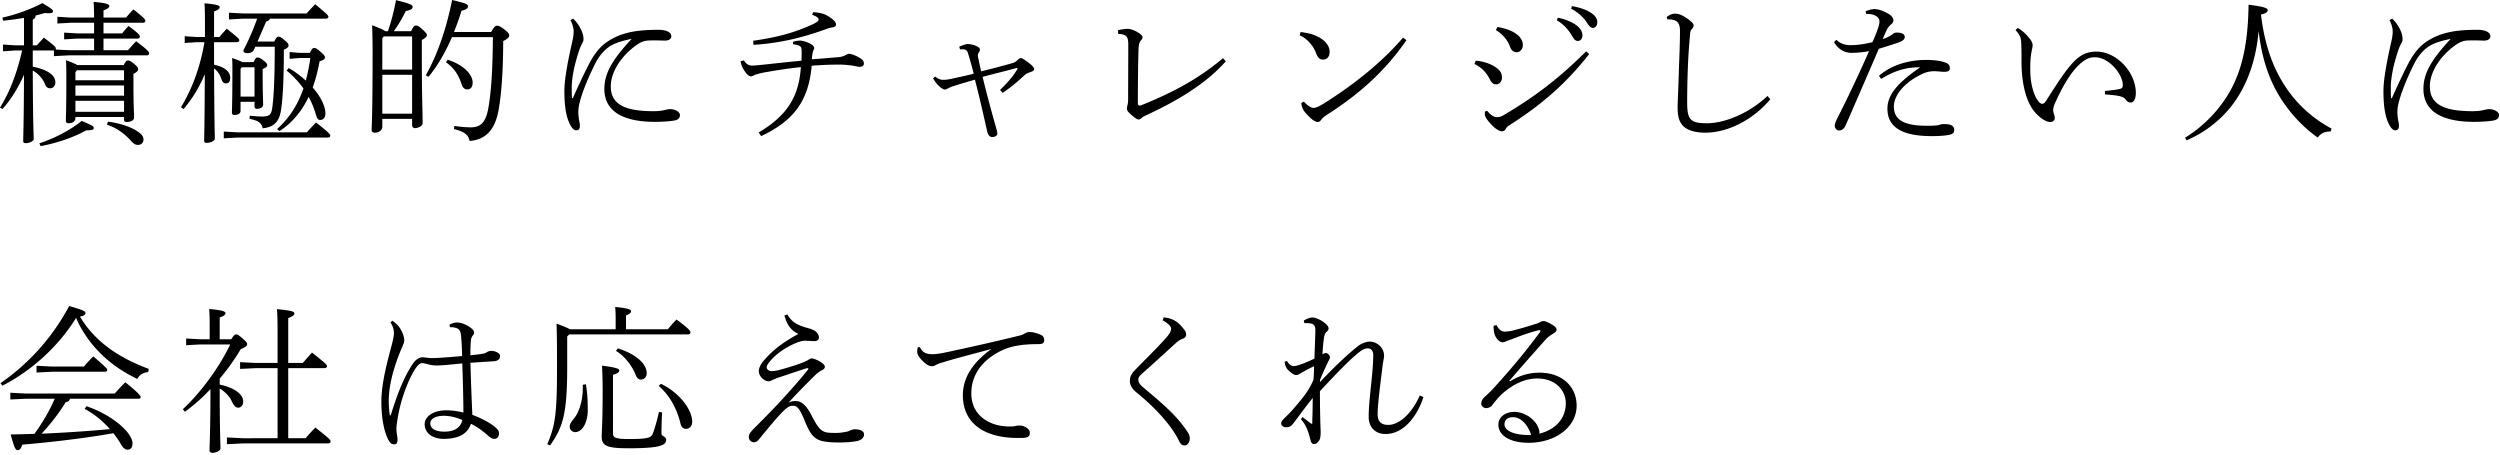 <svg xmlns="http://www.w3.org/2000/svg" data-name="レイヤー 1" viewBox="0 0 829 151"><path d="m35.777 40.353-.312.988c2.86.936 5.616 2.704 8.009 5.409.883.988 1.508 1.3 2.34 1.3.936 0 1.768-.676 1.768-1.768 0-1.248-.936-2.08-2.548-3.069-2.393-1.455-6.085-2.496-9.257-2.86Zm-12.948.52c1.092 0 2.184-.572 2.184-1.716v-.364h16.12v.832c0 .468.156.832.936.832.988 0 2.392-.416 2.392-1.456 0-1.196-.208-4.108-.208-10.504v-4.004c1.145-.572 1.56-1.092 1.56-1.508 0-.416-.052-.728-1.352-1.82-1.092-.936-1.56-1.092-2.028-1.092-.364 0-.676.052-1.404 1.508H25.637c-.572-.364-1.664-.832-3.744-1.612.104 2.08.104 4.16.104 8.476 0 6.76-.156 10.192-.156 11.648 0 .52.364.78.988.78Zm2.184-16.952.52-.624h15.6v3.328h-16.12V23.92Zm0 4.42h16.12v3.38h-16.12v-3.38Zm0 5.096h16.12v3.64h-16.12v-3.64ZM13.468 48.466c5.46-1.04 10.973-2.912 15.133-5.253 2.08.052 2.496-.312 2.496-.78 0-.52-.26-.728-4.004-2.34-3.692 3.016-9.1 5.825-14.04 7.437l.415.936Zm31.67-34.79c-1.145 1.196-1.664 1.82-2.705 2.965h-8.112v-3.849h11.233c.52 0 .832-.26.832-.624 0-.468-.209-.936-3.745-3.536-.78.78-1.404 1.508-2.132 2.444h-6.188V7.54h13.053c.52 0 .832-.26.832-.624 0-.468-.312-.884-3.953-3.796a38.295 38.295 0 0 0-2.444 2.704h-7.488V3.432c1.664-.572 1.924-1.04 1.924-1.456 0-.52-.884-.988-5.2-1.352.104 2.028.156 3.016.156 5.2h-7.696l-4.472-.26V7.8l4.472-.26H31.2v3.536h-5.46l-4.472-.26v2.236l4.472-.26h5.46v3.849h-8.424l-4.316-.208c0-.104.052-.208.052-.312 0-.468-.208-.78-3.953-3.64a96.16 96.16 0 0 0-2.34 2.547h-1.352V6.5c.624-.26.884-.572.936-1.352 1.092-.26 2.132-.572 3.016-.832 1.82.156 2.757.104 2.757-.572 0-.468-.52-.936-3.537-2.704C10.244 3.068 5.148 4.888.832 5.824l.156 1.04a88.786 88.786 0 0 0 6.968-.936v9.1H4.94l-3.952-.26v2.237l3.952-.26h2.392C5.616 24.337 3.172 30.629 0 35.673l.832.468c2.548-2.86 5.044-6.656 7.124-11.336-.052 16.276-.26 20.28-.26 21.997 0 .468.312.676.884.676 1.092 0 2.6-.676 2.6-1.352 0-1.196-.26-4.94-.312-22.725 1.872 1.04 3.432 2.808 4.057 4.524.364.936.883 1.352 1.768 1.352.936 0 1.664-.832 1.664-1.976 0-2.184-2.184-4.108-7.489-5.2v-5.356h7.02v1.872l4.889-.26h25.845c.52 0 .832-.26.832-.624 0-.468-.208-.988-4.316-4.056Zm15.754 22.465c2.86-3.38 5.148-7.072 7.02-11.544-.052 17.004-.208 20.385-.208 22.153 0 .468.26.624.832.624 1.352 0 2.704-.728 2.704-1.352 0-1.196-.156-4.212-.26-23.35 1.092.833 1.924 1.925 2.444 3.589.312.936.78 1.404 1.456 1.404.937 0 1.456-.52 1.456-1.924 0-1.924-1.82-3.588-5.356-4.264v-7.489h7.54c.52 0 .833-.26.833-.624 0-.468-.468-.884-4.16-3.848-1.197 1.3-1.717 1.872-2.445 2.756H70.98V3.796c1.56-.572 1.872-.988 1.872-1.404 0-.52-.468-.884-5.044-1.3.104 1.612.156 3.12.156 7.748v3.432h-2.756l-3.952-.26v2.236l3.952-.26h2.6c-1.352 7.8-3.796 14.977-7.8 21.581l.884.572ZM85.281 6.188c-1.248 3.484-2.86 7.228-4.576 10.505 0 .572.312.936 1.352.936 1.092 0 1.872-.468 2.184-1.196l.416-.936h6.448c0 11.856-.416 17.628-.884 20.644-.312 1.924-1.04 2.496-3.276 2.496-1.456 0-2.028-.104-4.108-.26l-.104 1.04c2.912.52 4.056 1.404 4.368 3.12 3.64-.364 5.408-2.08 6.032-5.72.572-3.432.988-9.412.988-20.332 1.248-.52 1.56-.988 1.56-1.404 0-.468-.156-.78-1.404-1.82-1.144-.989-1.456-1.093-1.872-1.093-.416 0-.832.208-1.456 1.612h-5.564l2.86-6.604c.728-.26 1.092-.468 1.248-.988h18.565c.52 0 .832-.26.832-.624 0-.416-.312-.78-4.369-4.16-1.092 1.144-1.976 2.028-2.86 3.068h-21.06l-4.68-.26v2.236l4.68-.26h4.68Zm-7.436 31.93c1.144 0 1.924-.52 1.924-1.353V33.75h4.628v1.56c0 .468.312.78.832.78.936 0 2.028-.468 2.028-1.3 0-1.404-.156-3.38-.156-10.608v-1.3c1.04-.416 1.508-.832 1.508-1.248 0-.416-.156-.728-1.352-1.664-.988-.78-1.352-.884-1.872-.884-.416 0-.728.208-1.248 1.508H80.34c-.52-.312-1.508-.728-3.38-1.352.103 1.404.103 2.756.103 3.692 0 11.024-.156 13.208-.156 14.456 0 .52.26.728.937.728Zm1.924-15.29.416-.52h4.212v9.725h-4.628V22.83Zm-5.565 23.038 4.68-.26h29.798c.52 0 .832-.26.832-.624 0-.416-.26-.885-4.733-4.369-1.092 1.145-2.132 2.236-3.016 3.276h-22.88l-4.68-.26v2.237Zm17.681-3.069.78.677c4.316-2.757 7.436-6.657 9.672-11.337a27.276 27.276 0 0 1 2.444 5.98c.364 1.248.78 1.664 1.352 1.664.989 0 1.769-.676 1.769-2.184 0-2.392-1.56-5.564-4.213-8.58.988-2.704 1.717-5.616 2.288-8.684 1.3-.416 1.769-.78 1.769-1.248 0-.416-.104-.728-1.3-1.768-1.457-1.3-1.769-1.404-2.237-1.404-.468 0-.676.104-1.456 1.612h-3.432l-3.276-.26V19.5l3.276-.26h3.588c-.364 2.548-.832 4.992-1.508 7.488-1.664-1.508-3.536-2.964-5.668-4.16l-.676.832c2.236 1.872 4.056 3.848 5.564 5.928-1.872 5.46-4.68 9.828-8.736 13.468Zm34.891-3.38h9.88v2.132c0 .52.364.936.936.936 1.093 0 2.549-.728 2.549-1.612 0-4.628-.26-8.164-.26-21.84V13.26c1.3-.676 1.664-1.196 1.664-1.612s-.104-.624-1.508-1.924c-1.196-1.092-1.56-1.248-2.133-1.248-.467 0-.832.208-1.56 1.872h-5.772c1.404-1.924 2.756-4.16 4.004-6.708 1.768-.312 2.236-.728 2.236-1.352 0-.572-.312-.988-5.512-2.236a71.97 71.97 0 0 1-2.652 10.296h-.884c-.52-.416-1.716-.988-4.368-1.976.104 2.86.156 5.72.156 8.529 0 21.944-.312 24.7-.312 26.26 0 .52.312.832 1.144.832 1.196 0 2.392-.78 2.392-1.976v-2.6Zm0-26.78.52-.573h9.36V23.09h-9.88V12.636Zm0 12.168h9.88V37.7h-9.88V24.805Zm26.365 3.328c.312.936.936 1.508 1.82 1.508 1.144 0 1.768-.832 1.768-2.288 0-2.496-2.756-5.772-8.268-7.54l-.572.832c2.652 1.872 4.16 4.108 5.252 7.488Zm13.989-18.46c-1.353-1.04-1.82-1.145-2.34-1.145-.573 0-.885.312-1.925 2.08h-12.324a86.812 86.812 0 0 0 2.496-7.02c1.976-.52 2.132-.988 2.132-1.612 0-.52-.572-.884-5.252-1.976-1.976 9.932-5.096 18.617-8.736 24.96l.884.52c2.964-3.483 5.616-8.111 7.8-13.156h13.572c-.052 11.18-.624 18.565-1.508 23.557-.884 4.94-2.756 6.344-5.772 6.344-1.56 0-3.484-.156-5.512-.467l-.104 1.04c3.692.935 4.732 1.976 5.2 3.952 5.148-.468 8.372-3.38 9.62-10.4.884-5.097 1.456-12.117 1.508-22.725 1.613-.833 1.977-1.3 1.977-1.873 0-.468-.104-.832-1.716-2.08Zm20.018 20.28c0 4.576.416 8.06 1.56 10.66.728 1.664 1.508 2.548 2.288 2.6.884.052 1.3-.52 1.3-1.455 0-.573-.104-1.197-.312-2.133-.104-.78-.208-1.768-.208-2.132 0-.676 0-1.664.364-3.172.884-3.744 2.964-8.736 5.357-13.468 1.248-2.444 3.068-4.42 4.68-5.46 1.612-1.04 4.056-1.872 7.28-2.497-6.292 6.76-9.048 11.337-9.048 16.589 0 7.176 5.772 10.92 16.796 10.92 2.86 0 5.668-.26 6.552-.468 1.404-.312 1.717-1.04 1.717-1.82s-1.197-1.924-3.329-1.924c-.416 0-1.196.156-1.612.26-.676.156-1.716.416-3.9.416-9.724 0-14.092-2.444-14.092-8.216 0-5.044 3.744-10.4 8.684-13.833 1.612-1.092 2.704-1.352 4.108-1.404 2.132-.052 3.536 0 4.992.052 1.196.052 2.288-.416 2.288-1.404 0-1.404-1.716-2.184-4.368-2.184-3.276 0-6.136.208-8.424.624-2.652.52-5.46 1.3-8.58 3.432-1.976 1.353-3.848 3.433-5.669 6.813-1.248 2.288-3.692 7.436-5.616 11.804h-.26c-.104-.884-.104-2.236-.104-3.536 0-3.276.936-7.904 2.6-12.688.26-.728.52-1.3.78-1.769.156-.312.52-.832.52-1.456 0-1.3-.312-2.236-.832-3.328-.52-1.092-1.404-2.496-2.6-3.588l-.884.468c.884 1.924 1.04 2.808 1.04 3.796 0 1.456-.26 2.496-.624 4.108-1.56 6.969-2.392 11.96-2.444 15.393ZM274.041 9.62c.572-.208 1.196-.416 1.872-.52 1.04-.156 1.3-.52 1.3-.988 0-.832-.832-1.612-2.444-2.652-1.352-.884-2.808-1.3-5.148-1.404l-.312.832c1.612.624 2.132 1.04 2.132 1.612 0 .364-.26.572-.728.884-.624.416-1.404.78-2.6 1.3-5.148 2.184-10.089 3.64-18.357 4.837l.104 1.351c8.268-.52 15.705-2.184 24.181-5.252ZM250.692 24.7c.728-.207 1.508-.467 3.016-.727 3.276-.572 7.02-1.196 11.857-1.716-.676 10.452-5.148 16.38-13.989 21.684l.832 1.197c9.88-4.733 15.653-10.713 16.745-23.35 3.744-.26 5.876-.363 9.256-.363 1.404 0 2.652.104 4.108.312 1.04.156 1.716.416 2.548.416.936 0 1.404-.416 1.404-1.092 0-.988-.571-1.456-2.236-2.34-.832-.416-2.08-.884-2.652-.884-.364 0-.884.26-1.456.572-.676.364-1.56.52-2.444.572-3.276.26-5.252.468-8.476.676.104-.988.156-1.56.26-2.132.052-.26.104-.572.26-.832.156-.156.26-.468.26-.728 0-.624-.676-1.197-1.456-1.56-1.04-.52-2.392-.936-3.12-.936-.884 0-1.612.104-2.444.415v.78c.572.052 1.3.208 1.976.469.572.208.884.624.884 1.82 0 .936 0 2.028-.052 3.172-6.084.572-10.193 1.092-13.989 1.456-.988.104-1.664.156-2.496.156-1.04 0-1.924-.572-2.6-1.716l-1.144.312c.26.988.468 1.872 1.196 2.964.728 1.144 1.508 2.028 2.34 2.028.416 0 1.04-.468 1.612-.624Zm62.504 4.993c.416 0 .728-.156 1.248-.416.676-.364 1.404-.624 2.236-.884 1.56-.52 4.109-1.248 6.605-1.976 1.404 5.356 2.964 12.22 4.056 17.109.364 1.404.884 1.924 1.768 1.924.832 0 1.612-.572 1.612-1.04 0-.365-.052-.832-.416-2.08-1.248-4.317-3.276-11.805-4.472-16.85 3.068-.831 7.02-1.767 11.388-2.963l.208.26c-1.248 2.288-3.38 4.68-5.824 7.072l.884.936c3.224-2.184 4.888-3.692 7.332-5.928.52-.468.988-.624 1.976-.988.728-.26 1.144-.572 1.144-.988 0-.52-.832-1.352-2.288-2.392-1.04-.78-1.82-1.248-2.184-1.248-.208 0-.624.26-.988.624-.572.572-.936.832-2.028 1.144-3.016.832-6.5 1.768-10.088 2.652-.416-1.664-.78-3.536-1.04-4.628-.104-.572-.104-1.04.208-1.56.26-.364.416-.78.416-1.04 0-.624-.832-1.04-1.924-1.457a7.879 7.879 0 0 0-2.132-.364c-.572 0-1.873.417-2.809.885l.26.884a5.436 5.436 0 0 1 1.3 0c.677.104 1.093.364 1.353 1.3.572 1.872 1.3 4.316 1.872 6.76-3.017.78-5.409 1.248-7.489 1.716-1.04.208-1.82.312-2.548.312-.832 0-1.664-.208-2.756-1.092L309.4 26c.52.832.988 1.508 1.352 1.924 1.04 1.092 2.08 1.768 2.444 1.768Zm65.52 5.096c-.364.156-.624.208-.832.208-.468 0-.572-.364-.572-1.092 0-6.708.104-13.52.208-17.16.052-1.404.157-2.6.728-3.224.416-.468.624-.729.624-1.197 0-.468-.728-1.092-1.508-1.56-1.3-.832-2.704-1.196-3.38-1.196-.624 0-2.028.156-3.224.416v1.248c1.924.052 2.652.572 3.016 1.249.26.468.364 1.351.364 2.288 0 5.772-.052 12.168-.052 17.94 0 .936-.052 1.508-.208 2.132-.104.364-.208.936-.208 1.196 0 .468.312 1.04 1.456 2.028s1.924 1.56 2.392 1.56c.52 0 .884-.364 1.248-.676.468-.364.884-.52 1.873-.988 8.944-4.212 18.772-9.672 25.844-17.628l-.936-1.04c-8.944 7.54-17.888 11.856-26.833 15.496Zm56.784.988c-.884 0-2.184-1.04-3.12-2.08l-.884.468c.104.988.364 1.976 1.3 3.12 1.924 2.288 3.38 3.172 4.108 3.172.52 0 .884-.26 1.196-.728.416-.572.884-.988 1.768-1.56 11.077-7.124 19.293-14.456 26.521-24.856l-1.144-.833c-6.916 8.06-16.38 15.757-27.04 22.31-1.04.623-1.977.987-2.705.987Zm.884-18.2c.676 1.768 1.352 2.184 2.34 2.184 1.352 0 2.185-.988 2.185-2.6 0-2.028-1.613-3.952-4.317-5.2-1.508-.677-2.548-.937-5.304-1.353l-.312 1.092c2.496 1.092 4.472 3.433 5.408 5.877Zm62.244 20.592c-.884.52-1.508.676-2.392.676-.624 0-1.664-.416-3.068-2.08l-.78.208c0 .26-.052.676 0 1.04.052.676.624 1.716 2.34 3.485 1.092 1.195 2.496 2.028 3.276 2.028.572 0 .936-.208 1.196-.624.26-.469.624-.936 1.196-1.3 10.817-6.865 18.825-13.833 26.573-23.661l-.988-.936c-9.152 9.152-17.368 15.288-27.353 21.164Zm2.028-22.828c.417 1.144 1.04 1.976 2.289 1.976 1.092 0 2.028-.988 2.028-2.392 0-1.769-1.144-3.017-2.756-4.057-1.665-1.04-3.64-1.56-5.669-1.924l-.52 1.04c2.08 1.196 3.9 3.277 4.628 5.357ZM494 26.26c.676 1.352 1.3 1.716 2.132 1.716 1.196 0 1.924-1.196 1.924-2.132 0-1.82-.78-2.86-3.12-4.16-1.716-.936-4.004-1.456-5.564-1.56l-.468 1.092c2.184.988 4.004 2.808 5.096 5.044Zm33.957-21.737c-1.716-1.248-4.004-2.028-6.708-2.496l-.26.884c2.028.988 4.108 2.808 5.148 4.472.988 1.56 1.508 1.872 2.08 1.872.78 0 1.456-.728 1.456-1.924 0-.936-.468-1.924-1.716-2.808Zm-7.072 6.708c.936 1.56 1.3 2.34 2.34 2.34.832 0 1.508-.676 1.508-1.872 0-1.196-.728-2.288-1.664-3.068-1.56-1.248-4.004-2.288-6.5-2.756l-.312.884c2.028 1.092 3.744 3.068 4.628 4.472Zm45.188 29.641c-2.964 0-4.368-.312-5.409-1.3-.935-1.092-1.196-2.6-1.196-5.824 0-2.964.052-7.124.26-12.116.208-4.836.468-7.437.676-10.037.052-.832.156-1.508.572-1.924.416-.416.625-.832.625-1.248 0-.52-.469-1.092-1.977-2.184-1.612-1.144-2.912-1.716-4.108-1.716-.936 0-1.82.312-2.86 1.144l.26.78c.416-.052.988-.052 1.716.104 1.664.364 2.444 1.248 2.444 3.692 0 4.889-.26 9.413-.416 14.873-.156 5.304-.364 8.788-.364 10.4 0 3.276.572 5.044 2.028 6.449 1.612 1.404 4.057 2.027 7.177 2.027 7.592 0 15.912-4.368 21.528-11.076l-.936-1.092c-6.396 6.032-14.56 9.048-20.02 9.048Zm78.624.26c-.832 0-1.248.156-1.716.312-.572.157-1.768.26-3.9.26-7.436 0-11.076-1.768-11.076-6.396 0-3.536 3.224-7.904 9.568-10.868 1.144-.52 2.392-.832 3.952-.832.78 0 2.392.208 3.172.208 1.3 0 1.872-.364 1.872-1.196 0-.78-.312-1.404-1.196-1.768-1.456-.624-3.848-.988-6.552-.988-5.72 0-11.648 1.612-15.756 5.304l.728.988c4.472-2.704 8.06-3.848 12.948-3.848-8.008 5.512-10.868 9.412-10.868 13.728 0 5.773 4.212 9.1 14.768 9.1 3.068 0 5.46-.26 6.396-.623.676-.26.988-.729.988-1.404 0-1.144-.728-1.977-3.328-1.977Zm-13.104-29.069c-.052-.78-1.144-1.3-2.6-1.248-.416 0-.884.052-1.3.416-.78.676-2.028 1.3-3.38 1.716a61.672 61.672 0 0 1 1.456-3.276c.364-.676.988-1.3 1.404-1.664.416-.364.676-.728.676-1.196 0-.676-.416-1.56-1.664-2.236-1.664-.988-3.537-1.612-4.68-1.56-.78 0-1.769.312-2.86.676l.155.936c2.548-.104 4.42.884 4.42 2.444 0 .832-.207 1.612-.52 2.444-.676 1.924-1.196 3.172-1.82 4.472-3.276.78-5.46.989-7.228.989-1.456 0-3.224-.312-4.68-1.768l-.832.727c1.456 2.497 3.588 3.589 5.772 3.589 1.404 0 3.9-.156 5.876-.572-3.484 7.852-6.968 15.236-10.296 21.788-.676 1.3-1.092 2.288-1.092 3.017 0 .727.676 1.508 1.352 1.508 1.092 0 1.768-.572 2.34-1.873 3.172-7.28 6.916-15.86 10.92-25.22 2.809-.832 4.525-1.404 6.085-1.924 2.028-.728 2.6-1.248 2.496-2.185Zm63.596 5.045c-2.912 0-5.148.988-7.228 3.068-2.808 2.756-5.877 7.592-9.62 13.468-.313.468-.729.78-1.145.78-.312 0-.676-.208-.988-.52-1.872-2.028-2.912-6.292-2.964-10.296-.052-2.132.052-4.108.26-5.512.156-1.3.52-2.34.52-3.172 0-.416-.26-1.197-.832-1.924-1.3-1.665-2.288-2.6-4.108-3.745l-.728.728c1.144 1.248 1.56 2.132 1.716 2.809.208.832.26 3.12.26 7.592 0 7.02 1.404 13.832 5.044 17.472 1.612 1.612 3.276 2.652 4.576 2.6.78 0 1.404-.624 1.404-1.196 0-.52-.052-.936-.26-1.404-.104-.364-.26-.832-.26-1.352 0-.468.104-1.196.572-2.236 2.653-5.928 5.305-10.192 7.853-12.636 1.82-1.716 3.276-2.652 5.408-2.652 4.628 0 9.256 5.564 9.256 9.308 0 .624-.208.988-.988 1.196-.988.26-2.808.468-4.94.676v1.144c2.132.156 3.64.312 4.628.52.936.208 1.768.52 2.184 1.092.624.884 1.144 1.092 1.664 1.092 1.04 0 1.768-1.144 1.768-3.224 0-6.76-6.344-13.676-13.052-13.676Zm64.324 13.988c-5.252-6.916-8.476-15.34-9.776-26.26 1.872-.469 2.236-.937 2.236-1.509 0-.572-.936-1.092-6.344-1.768-.208 13.937-2.444 23.66-8.165 31.877-3.276 4.732-7.696 9.048-12.896 12.22l.52.885c5.668-2.445 10.972-6.397 14.872-11.389 5.357-6.864 8.217-15.652 8.997-24.909 1.092 9.517 3.692 16.953 7.904 23.245 3.432 5.096 7.384 9.1 11.7 12.117.936-1.3 2.288-2.08 4.265-1.977l.312-.988c-5.669-3.068-10.089-6.916-13.625-11.544Zm65.832 5.096c-.416 0-1.196.156-1.612.26-.676.156-1.716.416-3.9.416-9.724 0-14.092-2.444-14.092-8.216 0-5.044 3.744-10.4 8.684-13.832 1.612-1.093 2.704-1.352 4.108-1.404 2.132-.052 3.536 0 4.992.052 1.196.052 2.288-.417 2.288-1.405 0-1.404-1.716-2.184-4.368-2.184-3.276 0-6.136.208-8.424.624-2.652.52-5.46 1.3-8.58 3.432-1.977 1.353-3.849 3.433-5.669 6.813-1.248 2.288-3.692 7.436-5.616 11.804h-.26c-.104-.884-.104-2.236-.104-3.536 0-3.276.936-7.904 2.6-12.688.26-.728.52-1.3.78-1.769.156-.312.52-.832.52-1.455 0-1.3-.312-2.237-.832-3.329s-1.404-2.496-2.6-3.588l-.884.468c.884 1.924 1.04 2.808 1.04 3.796 0 1.456-.26 2.496-.624 4.108-1.56 6.969-2.392 11.96-2.444 15.393 0 4.576.416 8.06 1.56 10.66.728 1.664 1.508 2.549 2.288 2.6.884.053 1.3-.52 1.3-1.455 0-.573-.104-1.197-.312-2.133-.104-.78-.208-1.768-.208-2.132 0-.676 0-1.664.364-3.172.884-3.744 2.964-8.736 5.357-13.468 1.248-2.444 3.068-4.42 4.68-5.46 1.612-1.04 4.056-1.872 7.28-2.496-6.292 6.76-9.048 11.336-9.048 16.588 0 7.176 5.772 10.92 16.796 10.92 2.86 0 5.668-.26 6.552-.468 1.404-.312 1.716-1.04 1.716-1.82s-1.196-1.924-3.328-1.924ZM35.57 122.645c0-.364-.468-.884-4.628-4.472a54.235 54.235 0 0 0-3.12 3.38H17.317l-5.2-.26v2.236l5.2-.26h17.42c.52 0 .832-.26.832-.624Zm5.98 4.108c-.936.936-2.652 2.704-3.484 3.744H8.632l-5.2-.26v2.236l5.2-.26h9.517c-1.769 4.108-4.109 8.008-6.709 11.648-2.652.105-5.304.156-7.904.208 1.196 4.42 1.612 5.2 2.34 5.2.572 0 1.04-.363 1.508-1.82 8.632-.728 20.229-2.028 30.213-3.796.936 1.196 1.82 2.444 2.548 3.745.676 1.144 1.352 1.716 2.132 1.716 1.144 0 1.665-.832 1.665-2.132 0-1.04-.729-2.549-2.029-4.057-2.652-3.016-7.54-6.344-13.26-8.216l-.572.884c3.068 1.612 5.928 3.952 8.372 6.708a474.01 474.01 0 0 1-22.673 1.508c2.808-2.964 5.877-6.916 8.009-10.452.884-.156 1.3-.572 1.404-1.144h22.776c.52 0 .677-.208.677-.52 0-.416-.573-1.3-5.097-4.94Zm-15.028-21.737c1.56-.364 1.82-.78 1.82-1.196 0-.572-.52-.936-5.408-2.34-5.98 11.232-14.093 19.553-22.777 25.585l.624.832c9.568-4.888 18.46-12.845 24.44-22.465 2.757 6.344 7.281 11.7 12.845 15.809 2.34 1.716 4.836 3.12 7.437 4.42.727-1.3 1.82-2.08 3.64-2.288l.208-1.04c-10.66-3.952-18.097-9.465-22.83-17.317Zm78.052 36.765a57.375 57.375 0 0 0-3.224 3.536h-5.772v-23.244h12.013c.52 0 .832-.26.832-.624 0-.52-.26-.78-4.94-4.525-1.249 1.249-2.185 2.445-3.069 3.433h-4.836v-14.873c1.768-.676 2.028-1.144 2.028-1.56 0-.572-.728-.936-5.772-1.404.156 1.872.208 4.108.208 8.58v9.257h-7.124l-5.304-.26v2.236l5.304-.26h7.124v23.245H80.55l-5.305-.26v2.236l5.305-.26h28.237c.52 0 .832-.26.832-.625 0-.52-.26-.883-5.045-4.628Zm-27.82-8.944c.832 1.82 1.404 2.34 2.288 2.34.832 0 1.612-.832 1.612-2.028 0-2.6-3.38-4.732-7.8-5.616v-1.976a70.397 70.397 0 0 0 6.968-9.777c1.768-.728 2.132-1.144 2.132-1.716 0-.312-.156-.676-1.612-1.924-1.352-1.144-1.612-1.248-2.08-1.248-.416 0-.676.26-1.612 1.612h-3.797v-7.228c1.664-.572 1.924-1.04 1.924-1.456 0-.52-1.092-.988-5.408-1.352.104 1.716.156 2.548.156 5.2v4.836h-3.12l-4.68-.26v2.236l4.68-.26h9.932c-3.692 7.749-9.88 16.069-15.704 21.477l.676.832c2.86-2.028 5.772-4.628 8.476-7.488 0 14.196-.312 18.46-.312 20.333 0 .52.364.78 1.04.78 1.092 0 2.6-.676 2.6-1.456 0-1.352-.26-5.773-.26-19.865 1.768 1.04 3.276 2.704 3.9 4.004Zm89.076-14.768c0-1.04-1.716-1.717-2.912-1.717-.52 0-.988.104-1.508.468-.26.157-.728.365-1.04.417-1.404.26-2.86.416-4.368.572-.052-2.288.052-3.433.104-4.369.052-1.092.26-1.664.624-2.132.26-.312.468-.52.468-1.04 0-.416-.26-.884-.728-1.248-1.456-1.3-3.536-2.08-4.888-2.08-.936 0-1.768.312-2.548.728l.208.832h.728c.624.052 1.092.208 1.56.364.676.26 1.196.832 1.352 2.392.208 2.288.312 4.472.364 6.813-3.068.26-6.448.572-9.724.676-.728 0-1.456-.052-2.184-.156-.572-.052-.884-.104-1.3-.104-.988 0-2.185.78-2.912 1.82-3.069 4.316-5.513 10.712-7.54 17.368l-.313.052c-.208-1.196-.364-2.912-.364-4.732 0-5.876 2.028-12.064 4.056-17.005.624-1.508 1.092-2.288 1.092-3.172 0-.624-.26-1.716-.676-2.6-.728-1.612-1.456-2.444-2.496-3.276-.26-.208-.52-.416-.728-.572l-.676.468c.884 1.56 1.144 2.444 1.144 3.64 0 1.092-.416 2.808-1.04 5.096-2.08 7.749-3.12 13.053-3.12 17.63 0 5.303.832 9.931 2.444 12.895.624 1.04 1.144 1.249 1.872 1.249.728 0 1.04-.573 1.04-1.613 0-.364-.052-.676-.156-1.404-.156-1.04-.208-1.456-.208-1.976s0-1.196.364-3.38c1.144-7.228 3.848-13.312 5.512-16.068.833-1.404 1.769-2.496 2.6-2.496.313 0 1.249.156 1.925.364.884.26 1.768.416 3.068.416 1.924 0 5.564-.416 8.372-.676.208 6.136.364 12.116.364 16.276-1.768-.416-3.484-.728-5.72-.728-4.316 0-7.124 2.132-7.124 4.576 0 2.808 2.392 4.888 6.344 4.888 5.252 0 7.956-1.872 8.996-4.992 1.924.884 3.9 2.34 5.72 3.952.884.78 1.508 1.092 2.132 1.04.884-.052 1.456-.78 1.456-1.768 0-.676-.156-1.04-.78-1.664-1.768-1.768-5.096-3.432-8.06-4.524-.208-5.044-.468-10.868-.624-17.264 3.64-.26 6.24-.416 7.852-.52 1.456-.156 1.976-.832 1.976-1.716Zm-18.46 25.064c-3.276 0-4.68-1.144-4.68-2.756 0-1.508 1.716-2.496 4.472-2.496 2.392 0 4.68.728 6.136 1.404-.416 2.08-2.08 3.848-5.928 3.848Zm45.863-15.548c.208 4.524-.988 8.84-2.86 11.128-1.092 1.352-1.456 1.976-1.456 2.756 0 1.092.884 1.82 1.82 1.82 2.34 0 4.16-3.172 4.16-7.228 0-3.172-.104-5.668-.624-8.632l-1.04.156Zm35.726-17.317c0-.52-.52-1.3-4.629-4.316-1.144 1.144-1.872 2.028-2.86 3.224h-13.884V104.6c1.508-.572 1.664-1.04 1.664-1.456 0-.52-1.196-.988-5.252-1.352.104 1.248.156 2.34.156 4.212v3.172h-15.185c-.676-.416-1.976-.936-4.42-1.872.104 2.704.156 6.396.156 14.353 0 15.34-.52 19.292-3.224 25.637l.936.416c4.212-6.033 5.668-10.349 5.668-25.95v-10.192l.676-.676h39.366c.52 0 .832-.26.832-.624Zm-24.701 6.084c2.86 1.769 5.252 4.733 6.552 8.009.468 1.144 1.04 1.508 1.768 1.508.884 0 1.872-.78 1.872-2.08 0-3.38-3.952-6.5-9.568-8.268l-.624.831Zm14.924 10.92-.78.677c3.588 3.068 6.084 7.54 7.28 12.636.26 1.092.936 1.612 1.82 1.612 1.145 0 2.029-.884 2.029-2.34 0-4.108-4.368-9.724-10.349-12.584Zm.156 16.485c0-1.248.052-4.16.208-7.02l-1.04-.156c-.468 2.288-1.248 4.992-1.924 6.916-.572 1.56-1.248 2.08-7.748 2.08-4.68 0-5.564-.415-5.564-1.82V124.31c1.716-.572 2.08-.936 2.08-1.456 0-.52-.572-.936-5.72-1.612.104 1.976.208 4.784.208 8.736 0 10.244-.312 12.688-.312 14.872 0 3.225 2.236 3.797 9.152 3.797 10.712 0 12.22-1.144 12.22-2.86 0-1.04-1.56-1.093-1.56-2.029Zm64.012-1.404c-.884 0-1.768.624-2.496.78-1.82.364-2.86.468-4.576.416-3.172-.052-4.316-.208-7.02-5.512-1.196-2.34-2.808-5.044-5.356-5.044-1.144 0-1.56.104-2.444.52 4.004-4.316 5.928-6.188 8.424-8.684 1.248-1.248 1.82-1.612 2.548-1.976.624-.312 1.092-.676 1.092-1.248 0-.52-.572-1.092-1.82-1.82-1.092-.624-2.132-.936-2.6-.936-.416 0-.78.312-1.3.624-.572.364-1.56.728-2.392 1.04-2.132.78-5.564 1.82-7.28 2.236-.832.208-1.665.312-2.34.312-.833 0-1.56-.624-1.56-1.248 0-.572.415-1.248 1.56-2.548 1.872-2.08 4.888-4.16 8.112-5.513 1.144-.468 2.184-.78 3.016-.78.832 0 2.392.156 3.224.156.624 0 1.404-.364 1.404-1.196 0-.884-.468-1.56-1.196-2.132-.78-.572-2.184-.936-3.12-1.196-2.756-.832-4.68-1.768-6.136-4.316l-.988.312c.884 3.12 2.08 4.888 4.628 6.136-4.888 2.652-8.425 5.252-11.597 8.997-.884 1.04-1.508 2.288-1.508 3.328 0 .884.416 1.664 1.04 2.288.78.832 1.612 1.092 2.236 1.092.364 0 1.144-.364 1.56-.572.989-.416 1.508-.624 2.497-.936 2.34-.78 5.2-1.768 8.476-2.808.26-.052.624-.052.624.156 0 .104-.052.208-.156.312-1.924 2.444-4.42 5.304-7.384 8.58-3.328 3.692-6.76 7.176-10.349 10.764-1.092 1.092-1.872 2.028-1.872 2.912 0 1.196.936 1.768 1.664 1.82.52 0 1.144-.26 1.716-.988 3.12-3.796 5.929-7.228 7.853-9.152 1.82-1.82 2.6-1.976 3.38-1.976 1.352 0 2.132.572 4.108 5.408 1.456 3.536 2.704 5.772 6.084 6.396 1.768.312 3.536.364 5.356.364 2.548 0 4.472-.208 5.72-.468 1.509-.312 2.34-1.248 2.34-2.132 0-1.04-.935-1.768-3.172-1.768Zm61.932-31.253c-1.612-.728-2.756-.988-3.9-.988-.468 0-.936.104-1.404.364-.416.26-.988.572-1.612.728-9.672 2.392-17.784 4.16-24.597 5.617-1.976.416-3.432.623-4.316.623-2.288.053-3.536-.52-4.42-2.34l-.676.052c-.208.624-.208 1.144-.208 1.56 0 1.04 1.092 2.445 2.704 3.797.676.572 1.508.936 2.08.936.468 0 .832-.104 1.3-.364.832-.468 1.56-.676 3.276-1.196 3.797-1.144 9.413-2.6 15.237-4.16-6.344 4.576-9.464 9.672-9.464 15.34 0 6.292 3.276 10.452 8.476 12.532 3.432 1.3 6.76 1.717 11.284 1.613 1.924-.052 2.444-.573 2.444-1.717 0-1.248-1.768-2.392-3.38-2.392-.26 0-.728 0-1.404.156-.572.156-1.092.156-2.184.156-5.876 0-12.428-3.276-12.428-10.972 0-5.876 3.276-11.024 10.348-14.353 3.328-1.508 7.124-1.976 11.96-1.976 1.3 0 1.872-.364 1.872-1.352 0-.728-.416-1.404-.988-1.664Zm33.696 17.265c-1.04-.884-1.508-1.664-1.508-2.496 0-.676.415-1.248 1.195-1.924 3.693-3.276 7.645-6.916 11.545-10.453.416-.364 1.248-.936 1.924-1.144.728-.26 1.196-.728 1.196-1.352 0-.416-.104-.936-.468-1.456-1.56-2.08-2.704-2.964-3.64-3.38-.676-.364-1.664-.728-3.328-.936l-.364.988c1.976 1.092 2.808 2.08 2.808 2.756 0 .884-.52 1.716-1.404 2.756-2.912 3.329-6.917 7.229-10.66 11.077-1.197 1.248-1.613 2.288-1.613 3.536 0 1.352.78 2.652 2.08 3.692 5.045 4.056 11.493 10.4 14.3 16.328.573 1.197 1.145 1.353 1.769 1.353.936 0 1.716-.988 1.716-2.392 0-.469-.104-1.093-.572-1.82-3.588-5.669-9.1-10.193-14.976-15.133Zm81.38 12.532c-2.652 0-3.536-1.404-3.536-3.588 0-3.016.78-9.048 1.664-16.172.208-1.508.468-2.444.468-3.224 0-2.548-2.288-4.733-4.992-4.629-.988.052-2.6.624-3.692 1.509-3.536 2.808-7.696 6.76-12.585 11.908l.052-.78c.832-1.924 1.665-3.9 2.705-6.032.156-.312.572-.988.572-1.404 0-.52-.624-1.352-1.197-1.404-.363-.052-.727.104-1.3.416.156-2.34.26-3.589.417-4.785.156-1.404.364-2.132.987-2.704.469-.416.625-.676.625-1.092 0-.624-.52-1.248-1.404-1.924-1.248-.988-2.965-1.716-4.005-1.716-.78 0-1.924.468-2.808 1.04l.208.832c.884 0 1.716 0 2.496.208.832.26 1.144.988 1.144 2.236-.052 2.6-.208 5.98-.312 9.309-2.912 1.456-5.824 2.496-6.812 2.496-.78 0-1.612-.468-2.288-1.716l-.78.26c.156 1.404.624 2.236 1.092 2.704 1.3 1.248 2.08 1.716 2.704 1.716.468 0 .78-.156 1.248-.416 1.092-.676 3.068-1.768 4.732-2.496 0 1.04-.104 2.652-.208 4.472-1.664 3.796-3.276 5.668-5.824 8.684-1.664 2.028-3.276 3.536-3.952 4.212-.78.78-.936 1.144-.936 1.56 0 .676.624 1.3 1.612 1.3 1.3 0 1.716-.312 3.068-2.132 1.872-2.548 3.744-5.044 5.772-7.592 0 3.224-.104 6.188-.156 8.528l-.26.052c-.988-.728-1.976-1.456-2.912-2.236l-.572.728c1.508 1.768 2.184 3.016 3.172 6.917.26.988.572 1.3 1.248 1.3.52 0 .988-.312 1.56-1.092.52-.728.624-1.924.52-4.057-.103-2.652-.208-7.696-.208-12.376 6.085-6.5 9.257-9.776 12.273-12.324 1.352-1.144 2.34-1.82 3.484-1.872 1.248-.052 1.924.832 1.924 2.184 0 3.328-.468 7.592-.884 11.544-.364 3.64-.624 6.396-.624 9.048 0 3.172 2.028 5.617 5.564 5.617 6.136 0 10.556-5.98 12.585-12.221l-1.196-.572c-2.653 6.032-6.865 9.776-10.453 9.776Zm50.284-17.316c-3.536 0-6.448.78-9.932 2.86l-.209-.156c4.317-5.044 7.489-8.58 12.013-13.677.676-.78 1.664-1.456 2.6-2.028.832-.52 1.04-.884 1.04-1.3s-.208-.728-.884-1.248c-1.3-.884-2.756-1.56-3.328-1.56-.572 0-1.092.156-1.612.572a117.62 117.62 0 0 1-8.84 2.6c-.832.208-1.872.312-2.548.312-1.093 0-1.925-.676-2.705-2.184l-.936.26c-.052.572 0 1.196.104 2.028.312 1.768 1.612 3.432 2.86 3.432.469 0 .885-.156 1.404-.416.26-.104.78-.26 2.133-.78 1.716-.676 4.628-1.82 8.268-2.756.52-.104.728-.052.728.156 0 .156-.052.312-.208.52-5.616 7.593-10.452 13.157-15.6 18.825-.833.884-1.873 1.82-2.809 2.704-.676.624-.988 1.352-.988 2.132s.78 1.456 1.612 1.456c.676 0 1.56-.364 1.976-.936 1.352-1.716 2.028-2.6 3.38-3.848 3.9-3.432 7.8-5.044 11.649-5.044 6.136 0 9.412 4.108 9.412 8.216 0 4.576-2.86 8.58-8.788 10.088a2.52 2.52 0 0 0 0-.884c-.052-.416-.156-.676-.312-1.092-1.092-2.808-4.524-5.252-8.008-5.252-2.86 0-5.253 1.664-5.253 4.212 0 3.796 4.16 6.033 9.985 6.033 9.256 0 15.964-5.46 15.964-12.273 0-6.864-5.408-10.972-12.168-10.972Zm-11.753 17.16c0-1.716 1.248-2.444 2.965-2.392 2.548.052 4.784 2.548 5.876 5.876-5.148.208-8.84-1.248-8.84-3.484Z"/></svg>